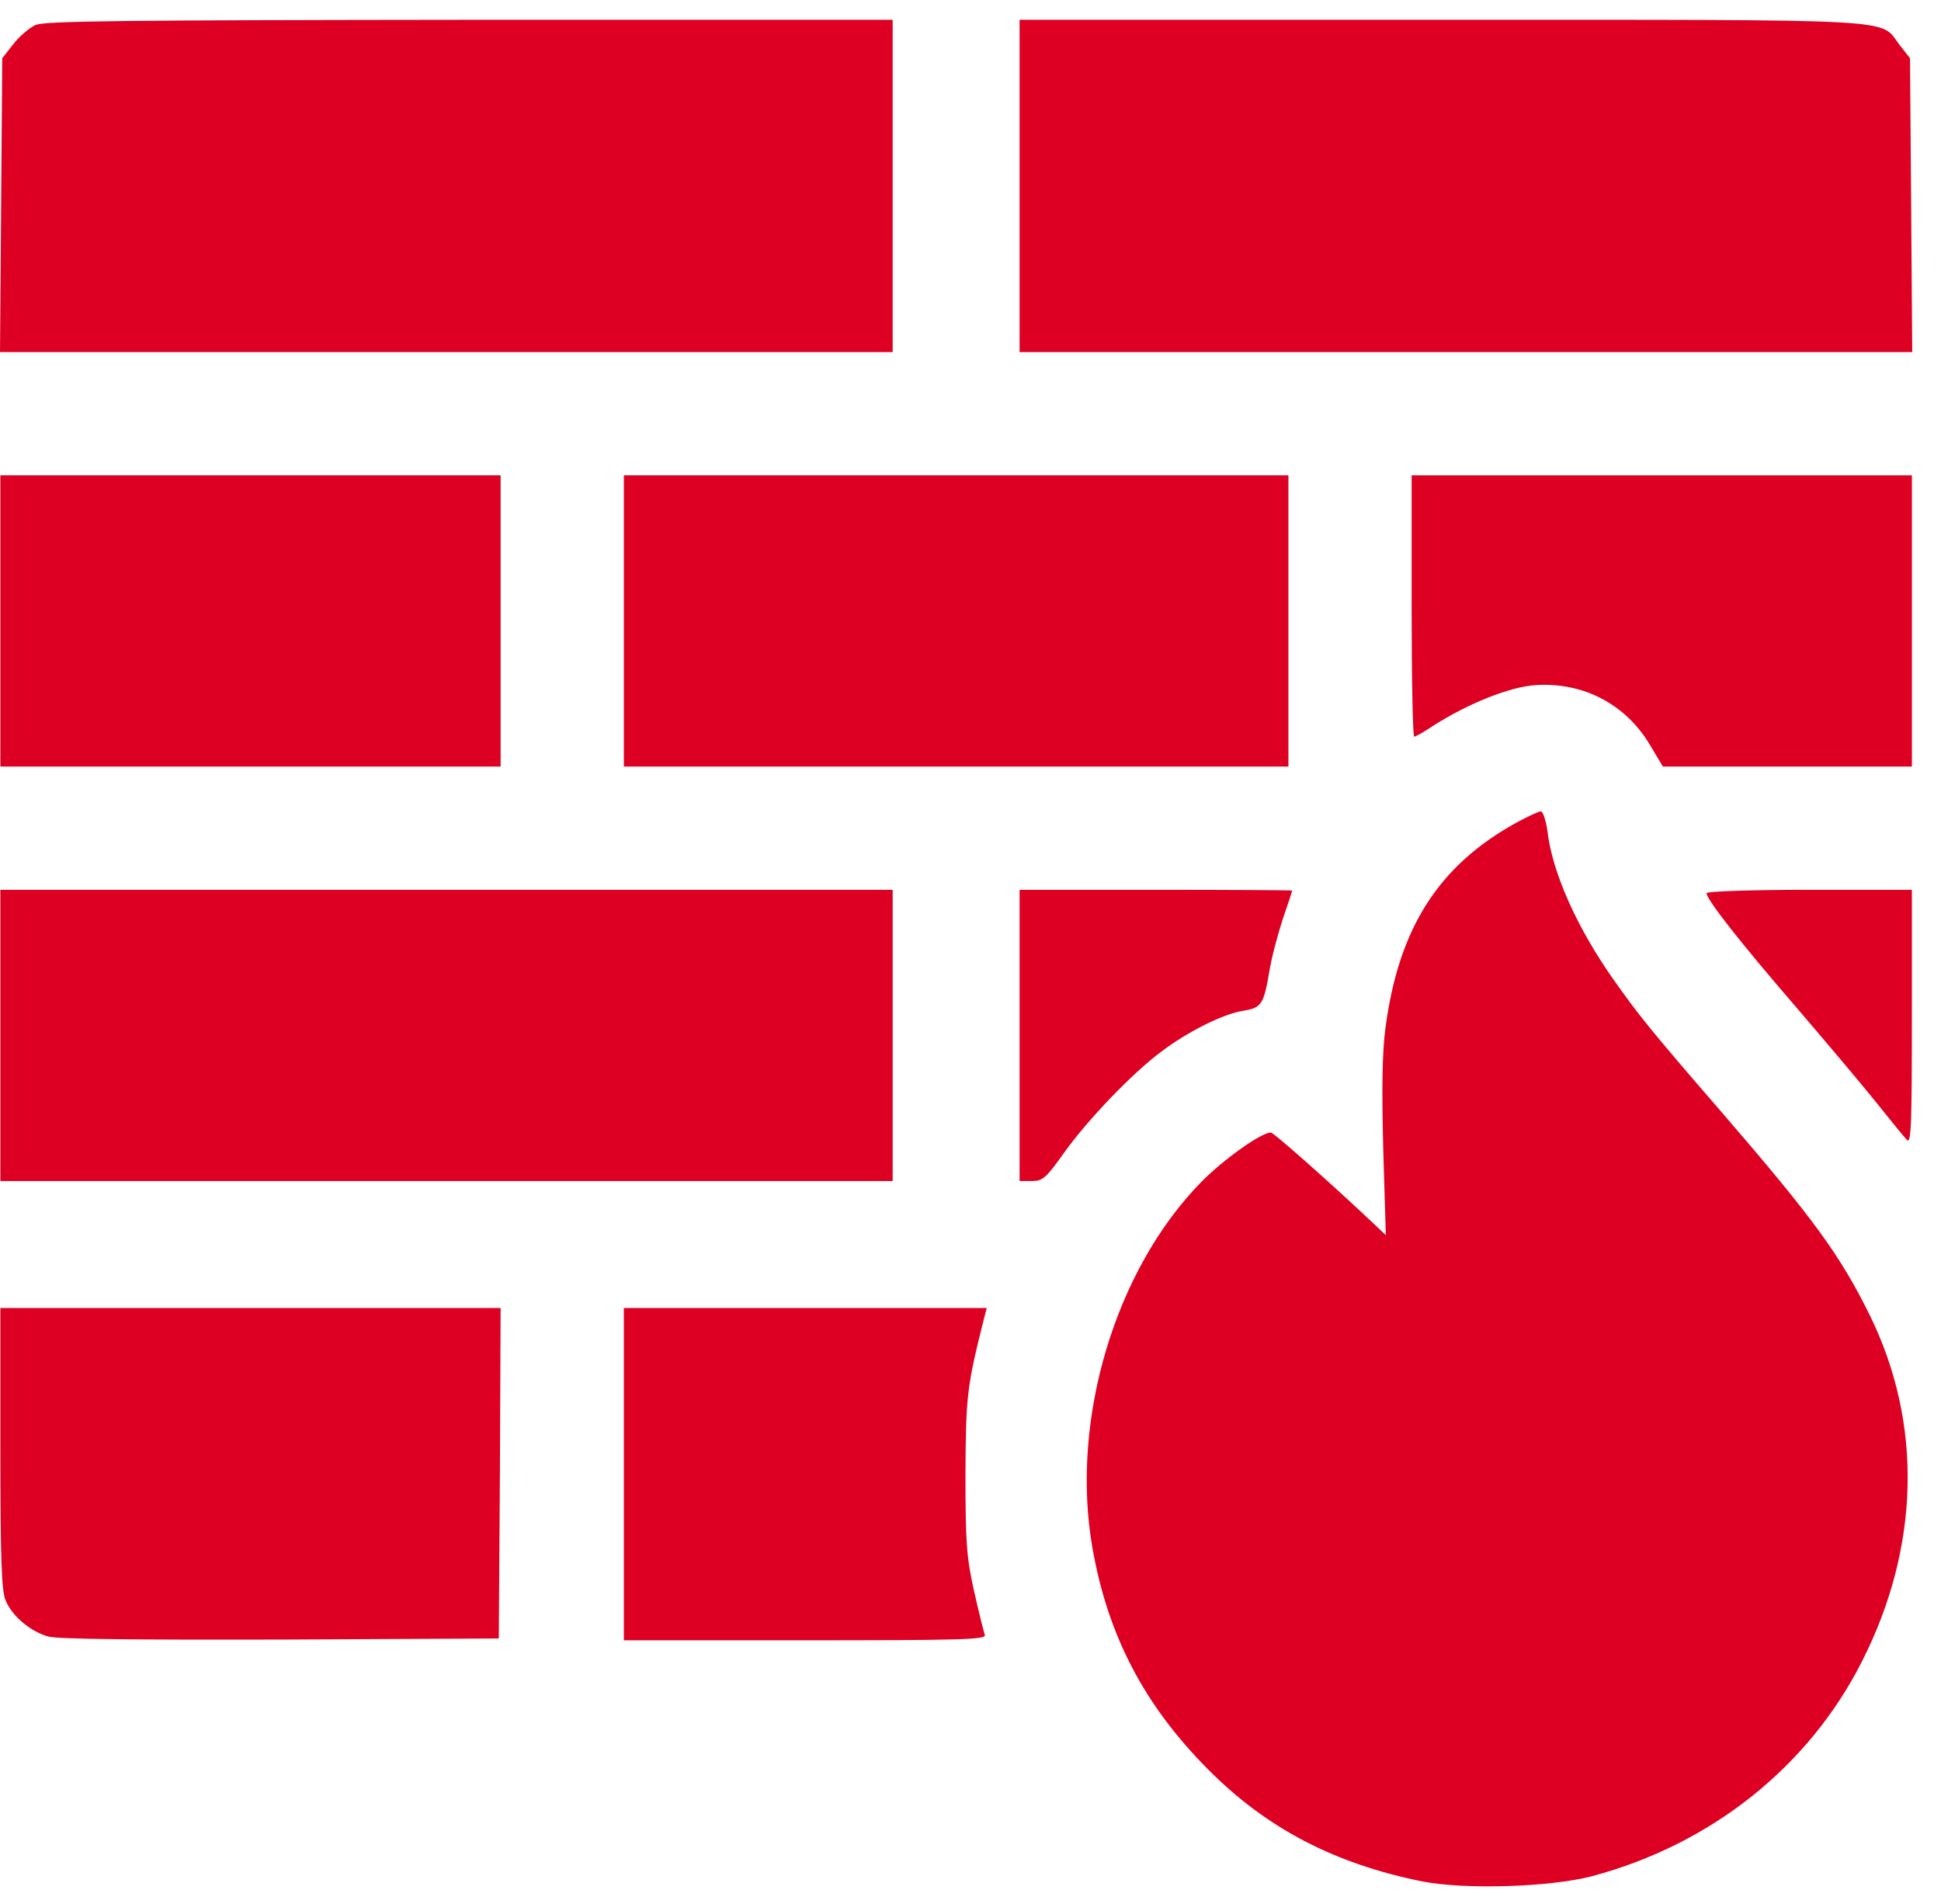 <svg width="52" height="51" viewBox="0 0 52 51" fill="none" xmlns="http://www.w3.org/2000/svg">
<path d="M0.95 0.67C0.78 0.75 0.51 0.98 0.35 1.19L0.06 1.56L0.03 5.501L0 9.432H11.963H23.915V4.981V0.53H12.593C3.271 0.54 1.2 0.56 0.95 0.67Z" fill="#DE0022"/>
<path d="M27.315 4.981V9.432H39.268H51.23L51.2 5.501L51.17 1.56L50.88 1.19C50.35 0.49 51.12 0.53 38.618 0.53H27.315V4.981Z" fill="#DE0022"/>
<path d="M0.01 16.633V20.534H6.711H13.412V16.633V12.732H6.711H0.01V16.633Z" fill="#DE0022"/>
<path d="M16.713 16.633V20.534H25.615H34.517V16.633V12.732H25.615H16.713V16.633Z" fill="#DE0022"/>
<path d="M37.818 16.233C37.818 18.153 37.848 19.733 37.888 19.733C37.918 19.733 38.158 19.604 38.408 19.433C39.338 18.843 40.428 18.403 41.129 18.353C42.409 18.263 43.559 18.863 44.209 19.964L44.549 20.534H47.88H51.221V16.633V12.732H44.519H37.818V16.233Z" fill="#DE0022"/>
<path d="M40.628 22.034C38.538 23.184 37.468 24.865 37.117 27.535C37.028 28.205 37.017 29.156 37.057 30.786L37.127 33.086L36.747 32.726C35.557 31.606 34.117 30.336 34.047 30.336C33.787 30.336 32.767 31.066 32.187 31.656C29.876 34.007 28.666 38.037 29.266 41.458C29.676 43.809 30.656 45.679 32.367 47.399C33.937 48.98 35.767 49.93 38.118 50.4C39.258 50.62 41.518 50.55 42.639 50.26C45.839 49.41 48.45 47.329 49.88 44.509C51.441 41.438 51.511 38.127 50.1 35.247C49.3 33.617 48.57 32.626 46.119 29.786C44.219 27.595 43.889 27.175 43.259 26.285C42.249 24.865 41.588 23.374 41.458 22.274C41.418 21.984 41.338 21.734 41.278 21.734C41.218 21.734 40.928 21.874 40.628 22.034Z" fill="#DE0022"/>
<path d="M0.01 27.735V31.636H11.962H23.915V27.735V23.835H11.962H0.01V27.735Z" fill="#DE0022"/>
<path d="M27.315 27.735V31.636H27.645C27.936 31.636 28.026 31.556 28.516 30.866C29.156 29.976 30.336 28.746 31.116 28.166C31.816 27.635 32.777 27.155 33.307 27.075C33.797 26.995 33.857 26.905 34.007 26.015C34.067 25.645 34.237 25.015 34.367 24.615C34.507 24.215 34.617 23.875 34.617 23.855C34.617 23.845 32.977 23.835 30.966 23.835H27.315V27.735Z" fill="#DE0022"/>
<path d="M45.719 23.925C45.719 24.095 46.629 25.255 48.15 27.015C48.99 27.995 49.96 29.146 50.31 29.586C50.66 30.026 51.01 30.456 51.09 30.536C51.2 30.656 51.22 30.116 51.22 27.255V23.835H48.47C46.929 23.835 45.719 23.875 45.719 23.925Z" fill="#DE0022"/>
<path d="M0.01 38.787C0.01 41.738 0.04 42.618 0.15 42.868C0.32 43.288 0.82 43.708 1.3 43.839C1.55 43.908 3.741 43.928 7.521 43.919L13.363 43.889L13.393 39.458L13.412 35.037H6.711H0.01V38.787Z" fill="#DE0022"/>
<path d="M16.713 39.488V43.938H21.574C25.725 43.938 26.425 43.919 26.385 43.798C26.355 43.718 26.225 43.188 26.095 42.618C25.895 41.718 25.865 41.328 25.865 39.488C25.875 37.377 25.905 37.137 26.365 35.307L26.435 35.037H21.574H16.713V39.488Z" fill="#DE0022"/>
</svg>
